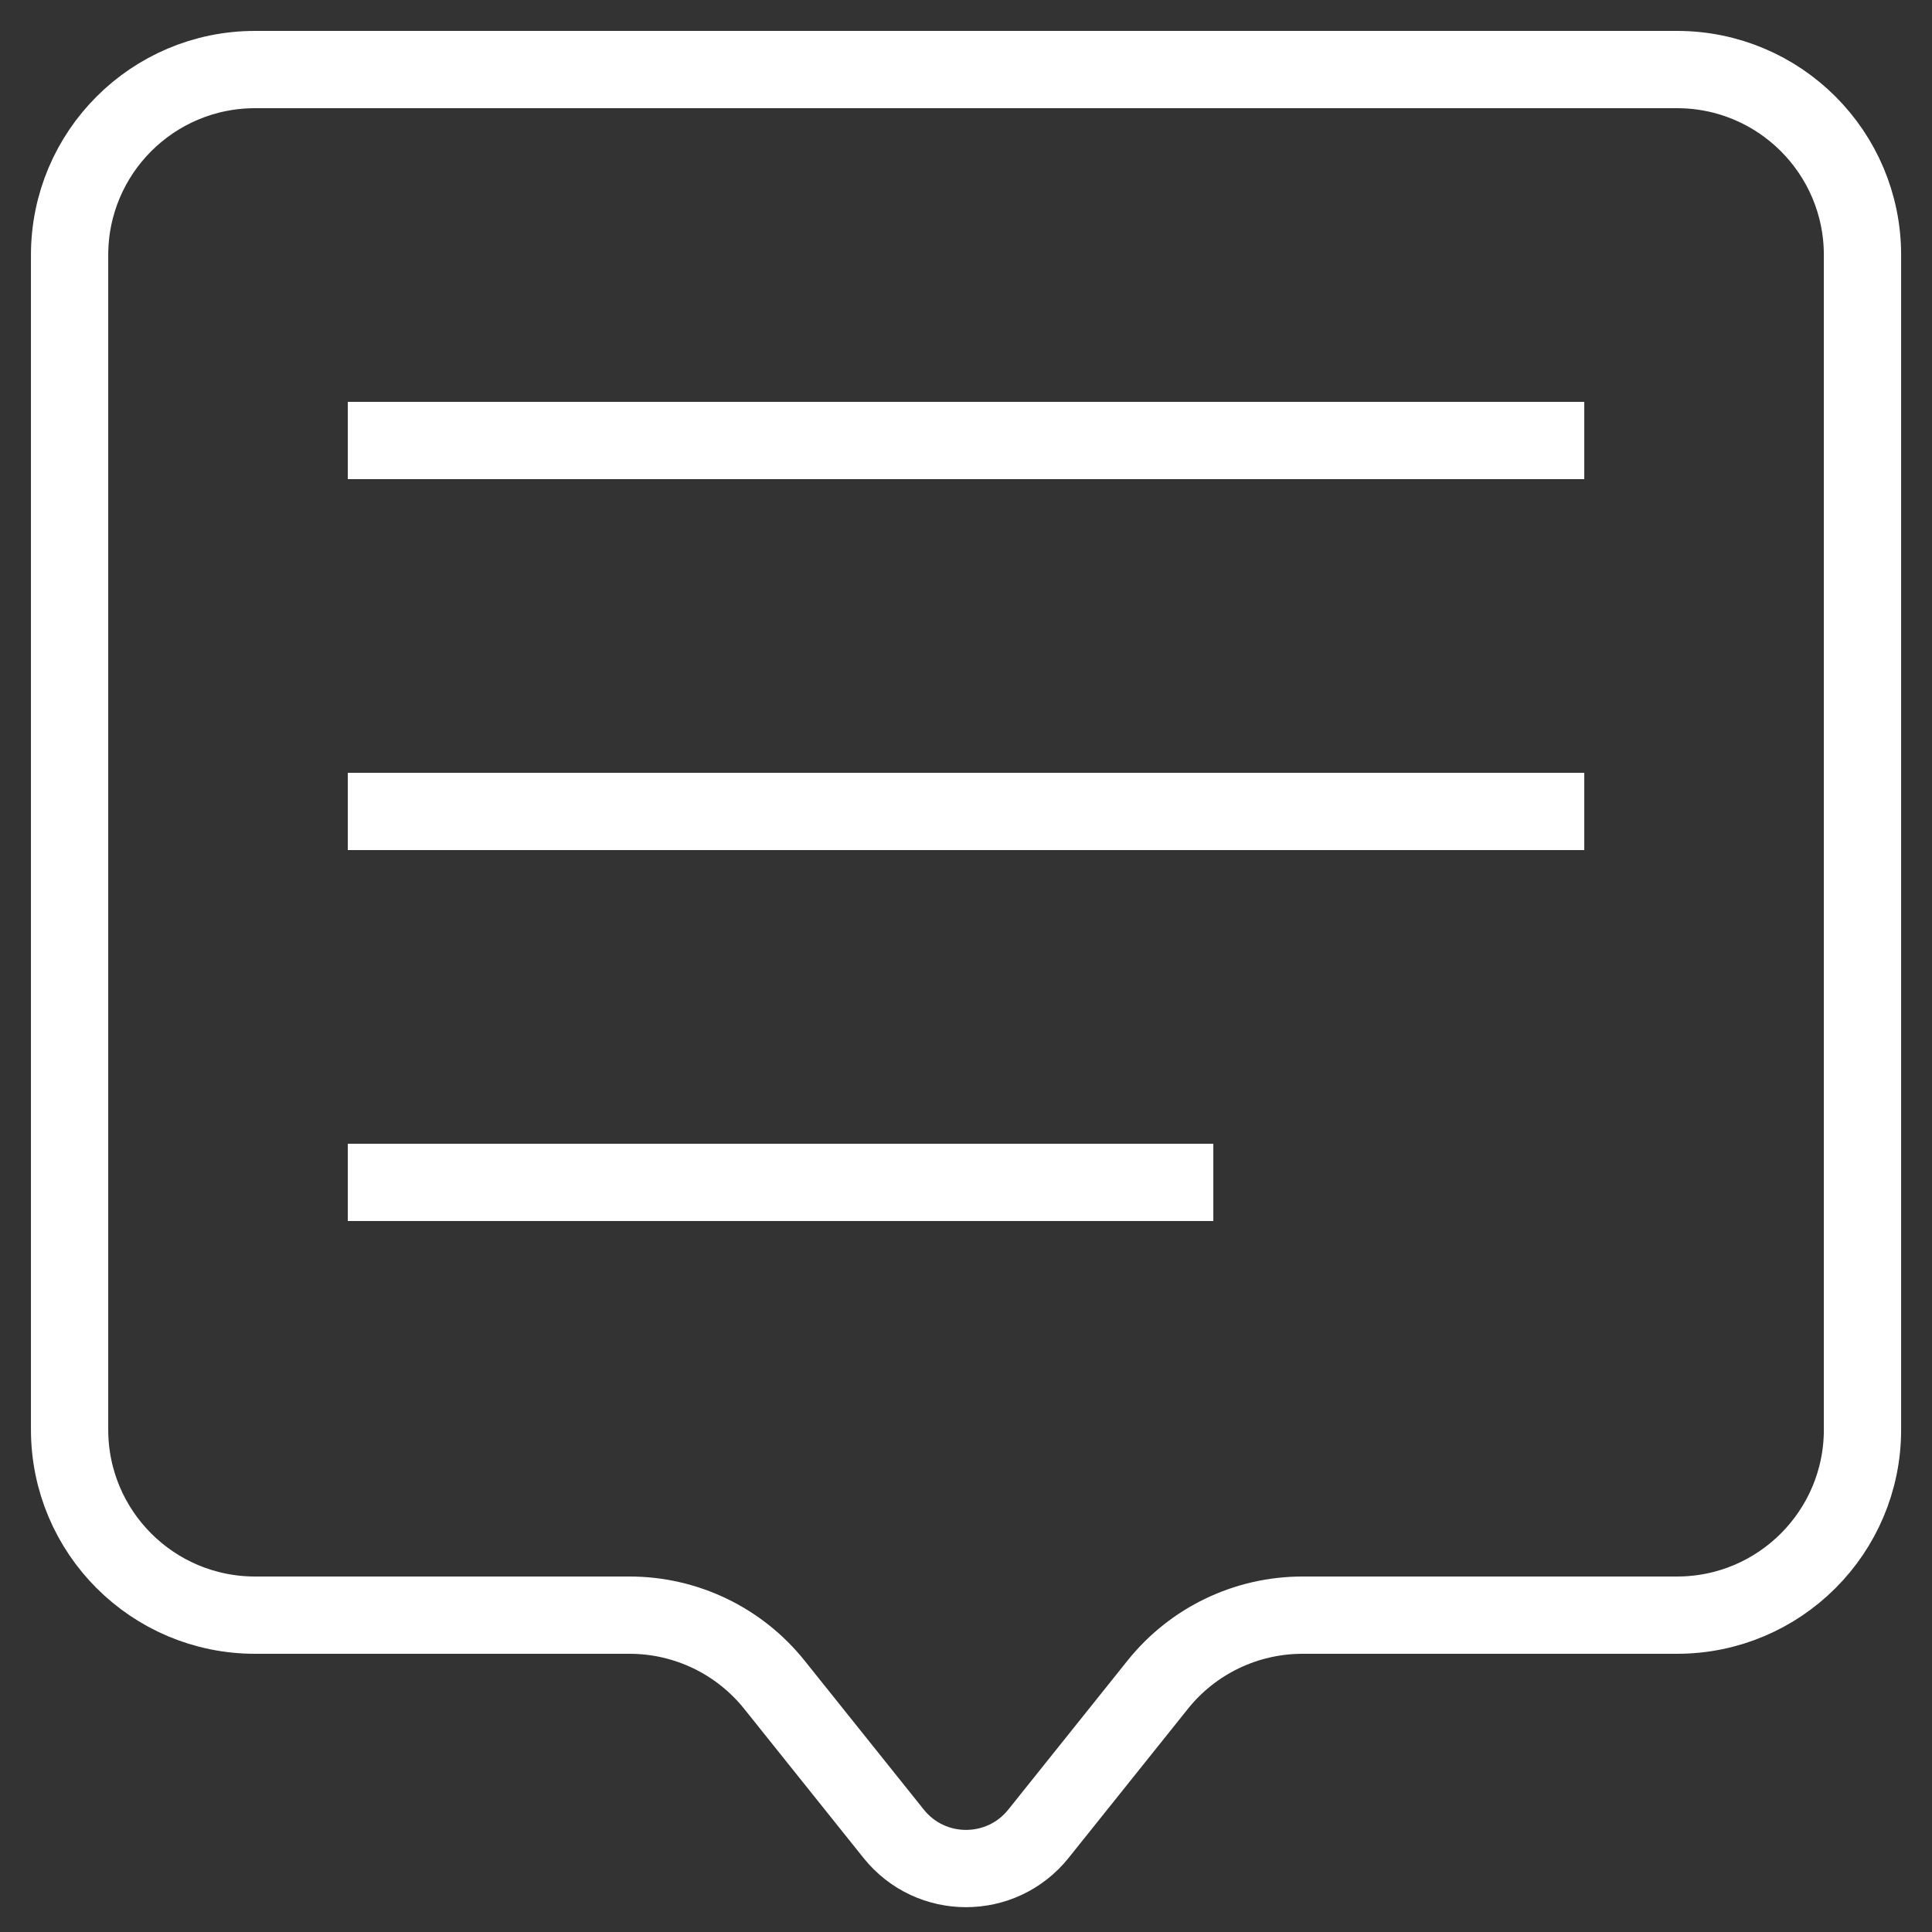 <svg width="50" height="50" viewBox="0 0 50 50" fill="none" xmlns="http://www.w3.org/2000/svg">
<rect x="0" y="0" width="50" height="50" fill="#333333" stroke="none"/>
<path d="M9.001 30.6L31.401 30.6M9.001 11.4L41.001 11.4M9.001 21L41.001 21M33.708 41.8H43.401C46.052 41.8 48.201 39.651 48.201 37L48.201 6.6C48.201 3.949 46.052 1.8 43.401 1.8H6.601C3.95 1.8 1.801 3.949 1.801 6.6L1.801 37C1.801 39.651 3.95 41.8 6.601 41.8H16.294C17.752 41.8 19.131 42.463 20.042 43.602L23.127 47.457C24.087 48.658 25.914 48.658 26.875 47.457L29.96 43.602C30.87 42.463 32.25 41.8 33.708 41.8Z" stroke="white" stroke-width="2"/>
</svg>
